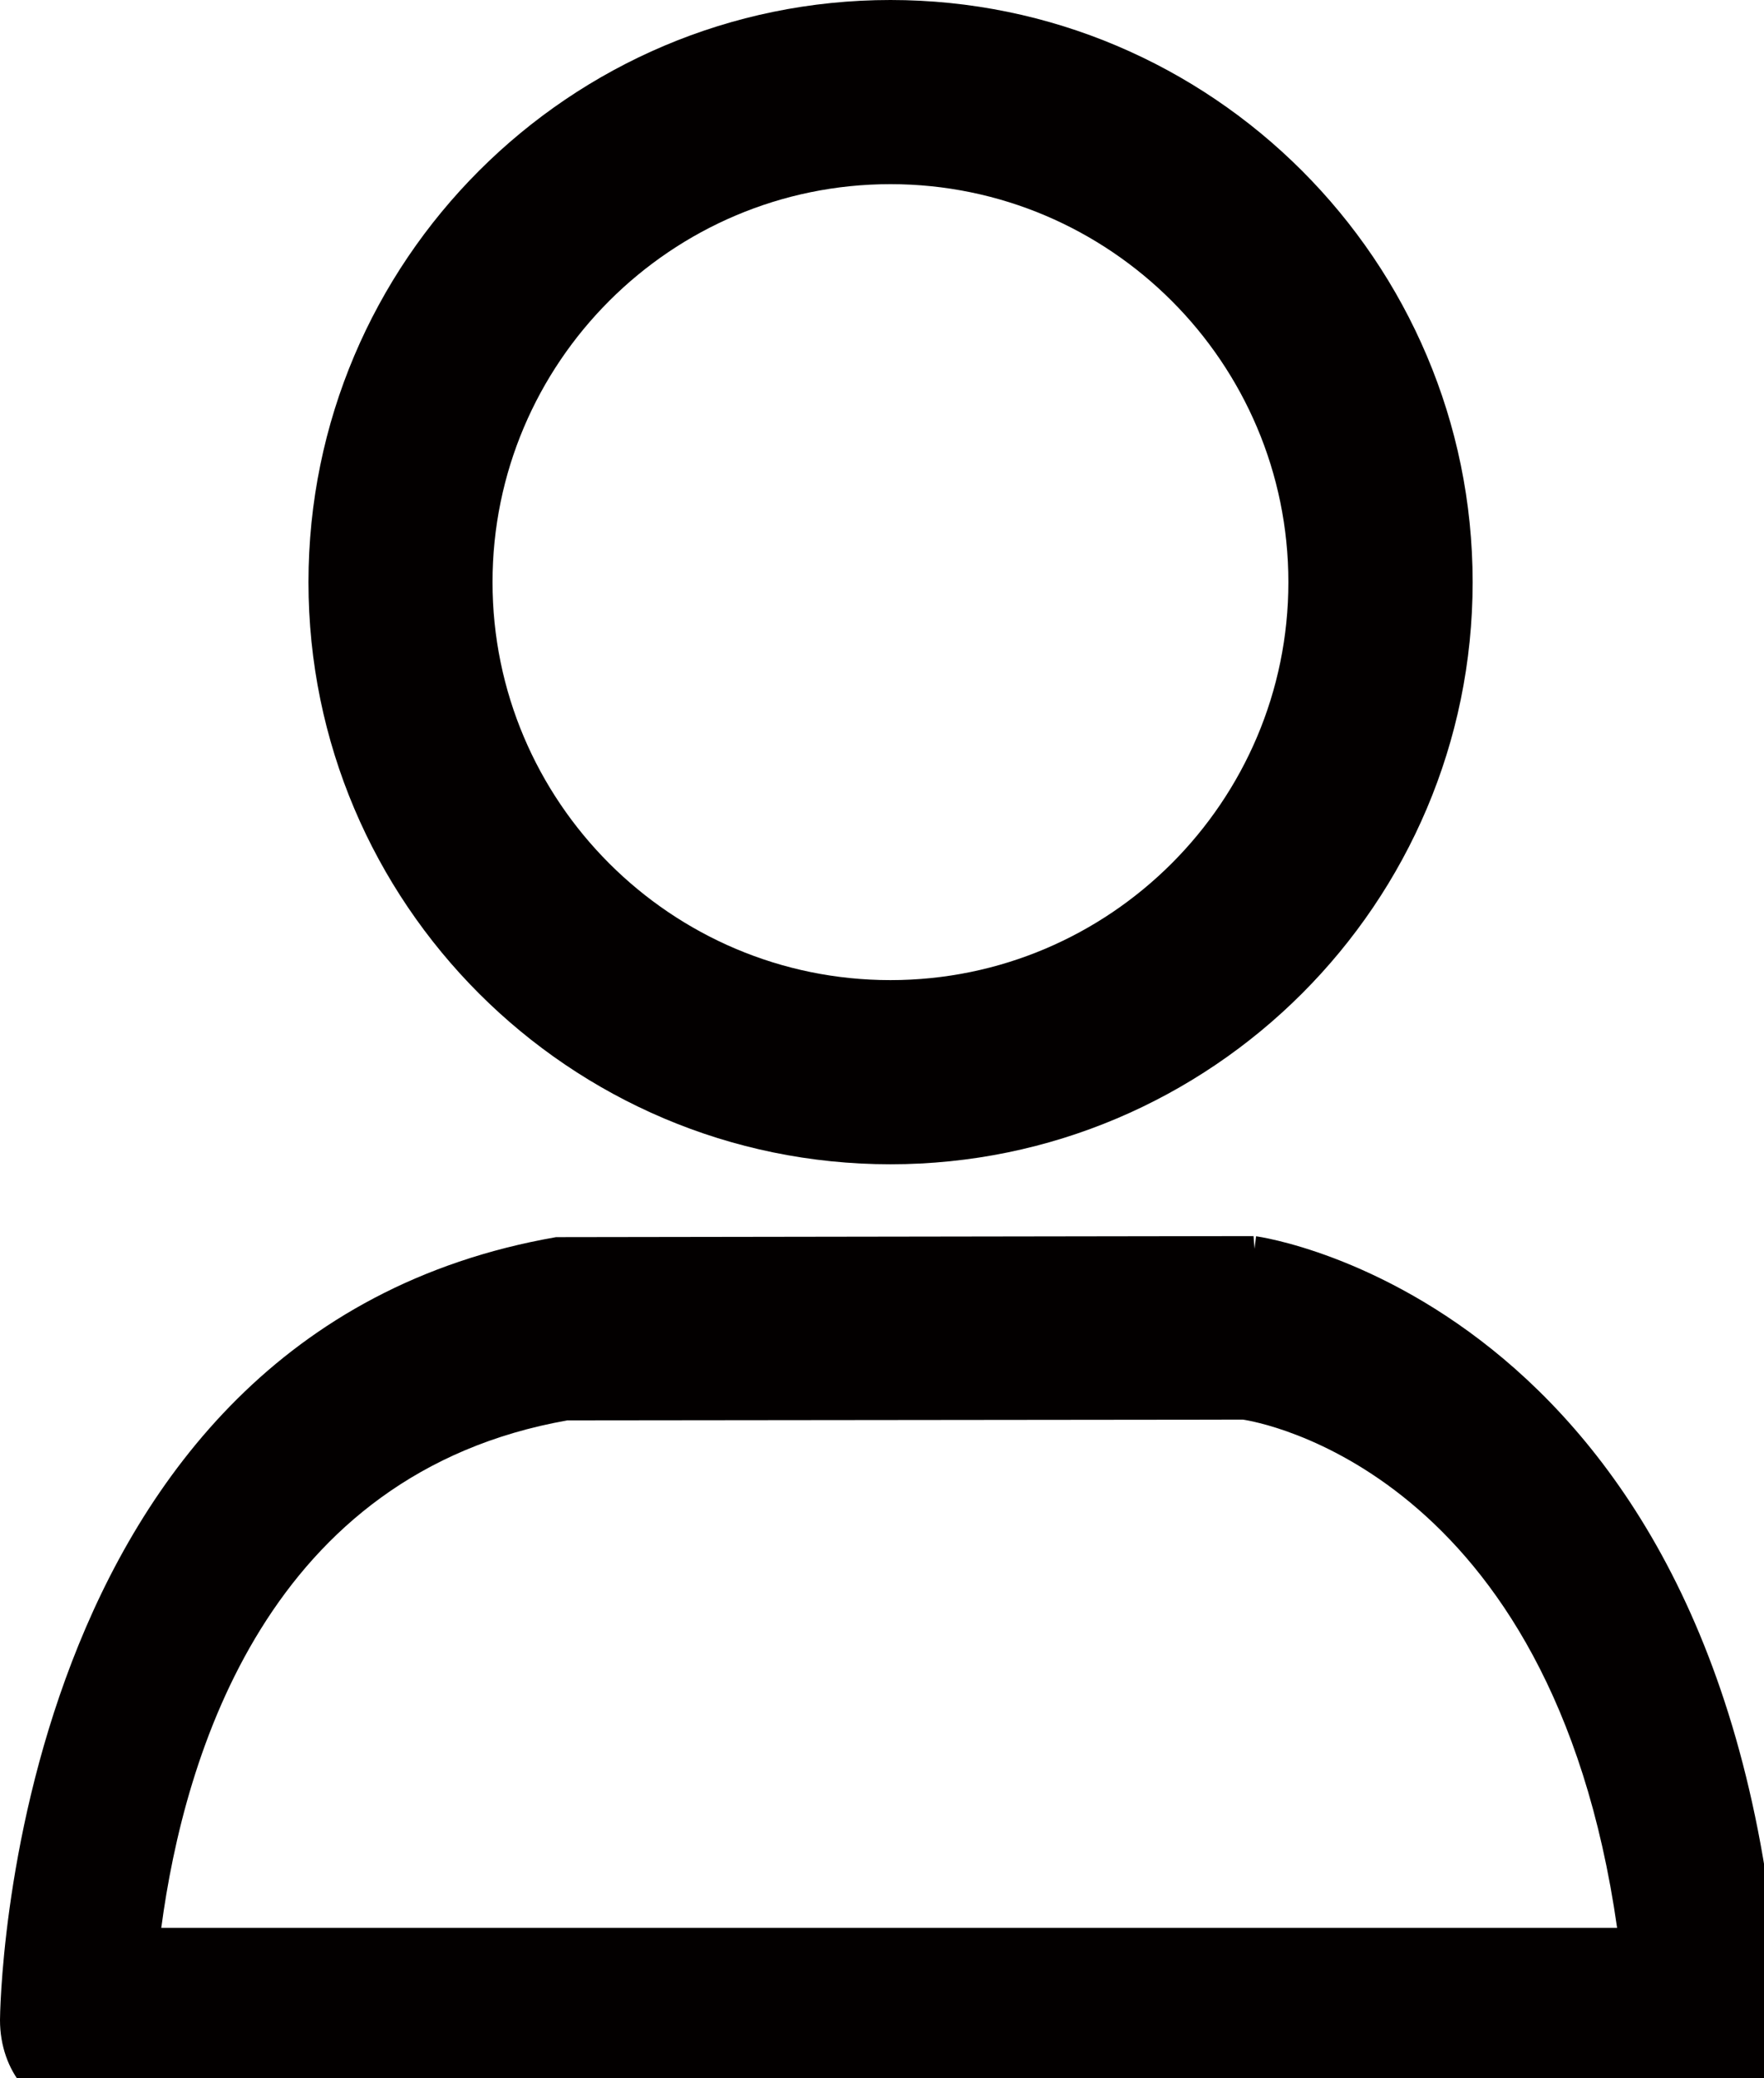 <?xml version="1.0" encoding="utf-8"?>
<!-- Generator: Adobe Illustrator 16.0.0, SVG Export Plug-In . SVG Version: 6.00 Build 0)  -->
<!DOCTYPE svg PUBLIC "-//W3C//DTD SVG 1.1//EN" "http://www.w3.org/Graphics/SVG/1.1/DTD/svg11.dtd">
<svg version="1.1" id="圖層_1" xmlns="http://www.w3.org/2000/svg" xmlns:xlink="http://www.w3.org/1999/xlink" x="0px" y="0px"
	 width="16.801px" height="19.794px" viewBox="0 0 16.801 19.794" enable-background="new 0 0 16.801 19.794" xml:space="preserve">
<path fill="#030000" d="M11.963,11.775l-0.014,0.119l-0.01-0.121l-6.643,0.01C0.06,12.695,0,19.173,0,19.24
	c0,0.491,0.322,0.877,0.734,0.877H16.23c0.224,0,0.432-0.117,0.57-0.322c0.117-0.174,0.174-0.394,0.161-0.621
	C16.548,12.426,12.009,11.779,11.963,11.775 M1.536,18.362c0.219-1.651,1.02-4.331,3.869-4.834l6.434-0.007
	c0.121,0.018,2.942,0.477,3.563,4.841H1.536z"/>
<path fill="#030000" d="M8.481,11.089c3.058,0,5.545-2.487,5.545-5.544C14.026,2.487,11.539,0,8.481,0
	C5.424,0,2.938,2.487,2.938,5.545C2.938,8.602,5.424,11.089,8.481,11.089 M8.481,1.754c2.09,0,3.79,1.701,3.79,3.791
	c0,2.089-1.7,3.79-3.79,3.79s-3.79-1.701-3.79-3.79C4.691,3.455,6.392,1.754,8.481,1.754"/>
</svg>
